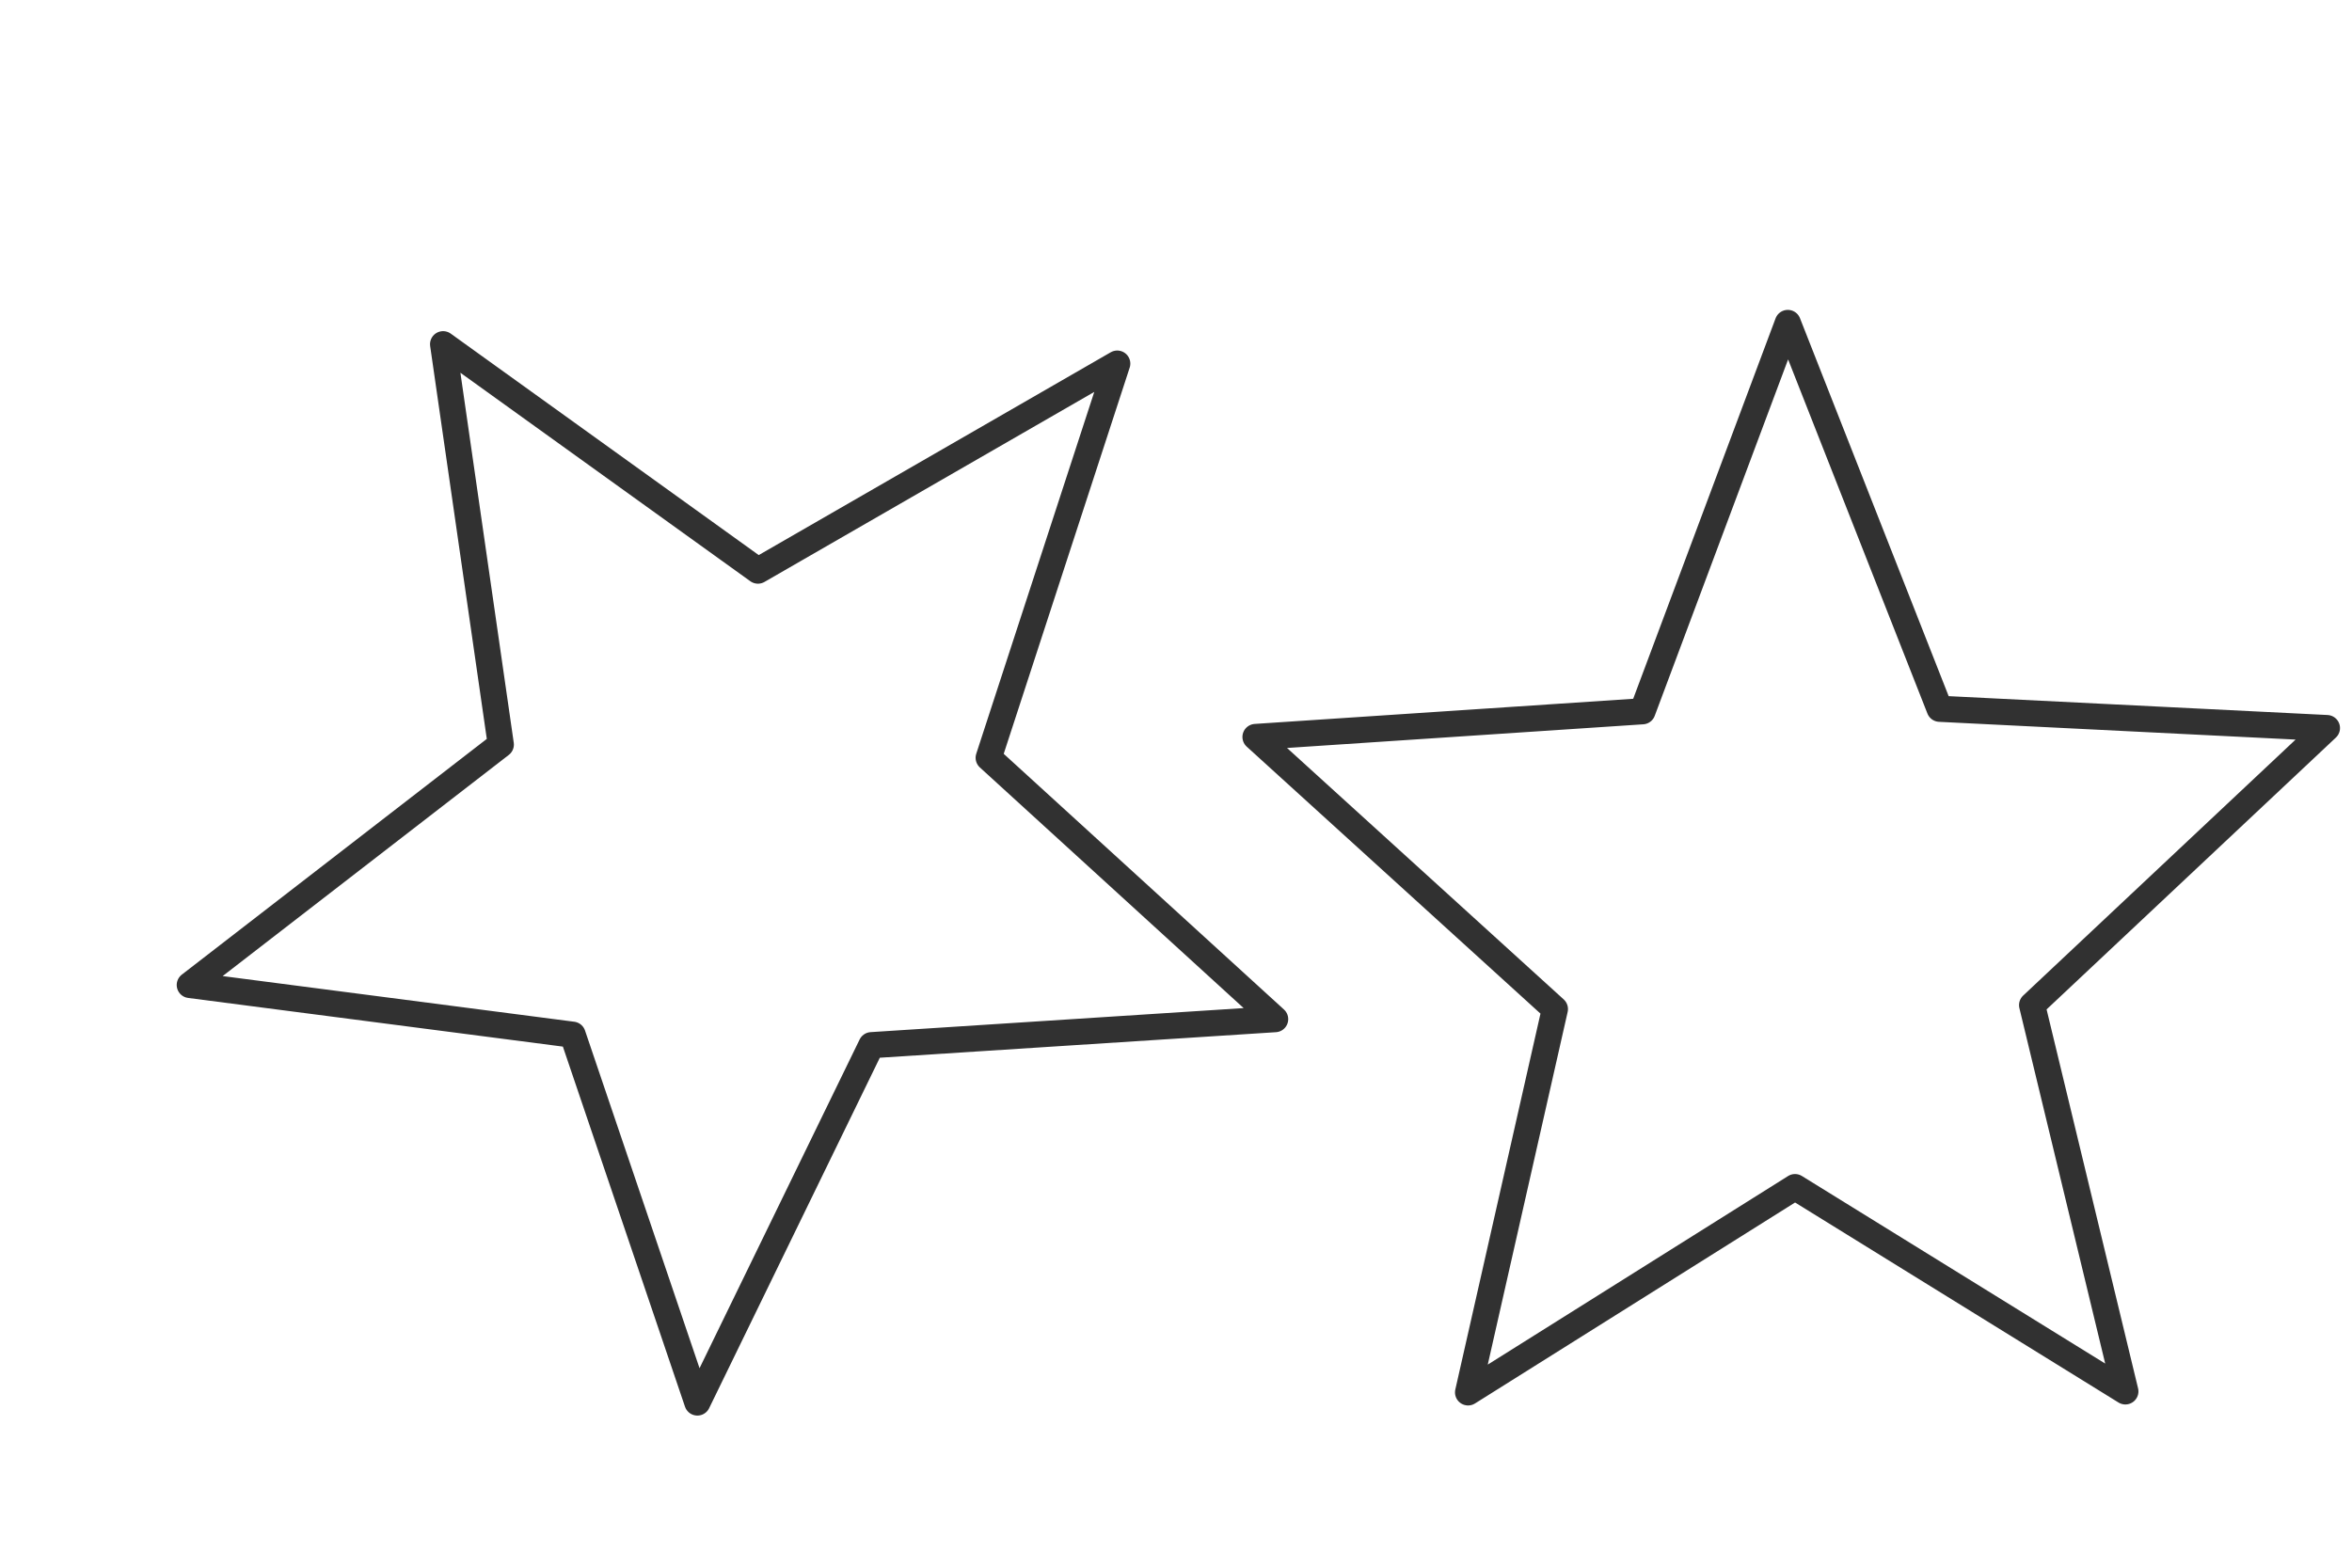 <svg width="90" height="60" viewBox="0 0 90 60" fill="none" xmlns="http://www.w3.org/2000/svg">
<path d="M42.752 13.916L37.832 29.003L48.794 39.006L33.344 40.002L26.685 53.678L21.912 39.601L7.262 37.698L19.164 28.497L16.955 13.174L29.003 21.839L42.752 13.916Z" stroke="#313131" stroke-miterlimit="10" stroke-linejoin="round"/>
<path d="M68.411 12.36L74.219 27.127L89.041 27.865L77.759 38.468L81.328 53.253L68.687 45.434L56.176 53.291L59.499 38.62L48.042 28.206L62.85 27.222L68.411 12.36Z" stroke="#313131" stroke-miterlimit="10" stroke-linejoin="round"/>
</svg>
